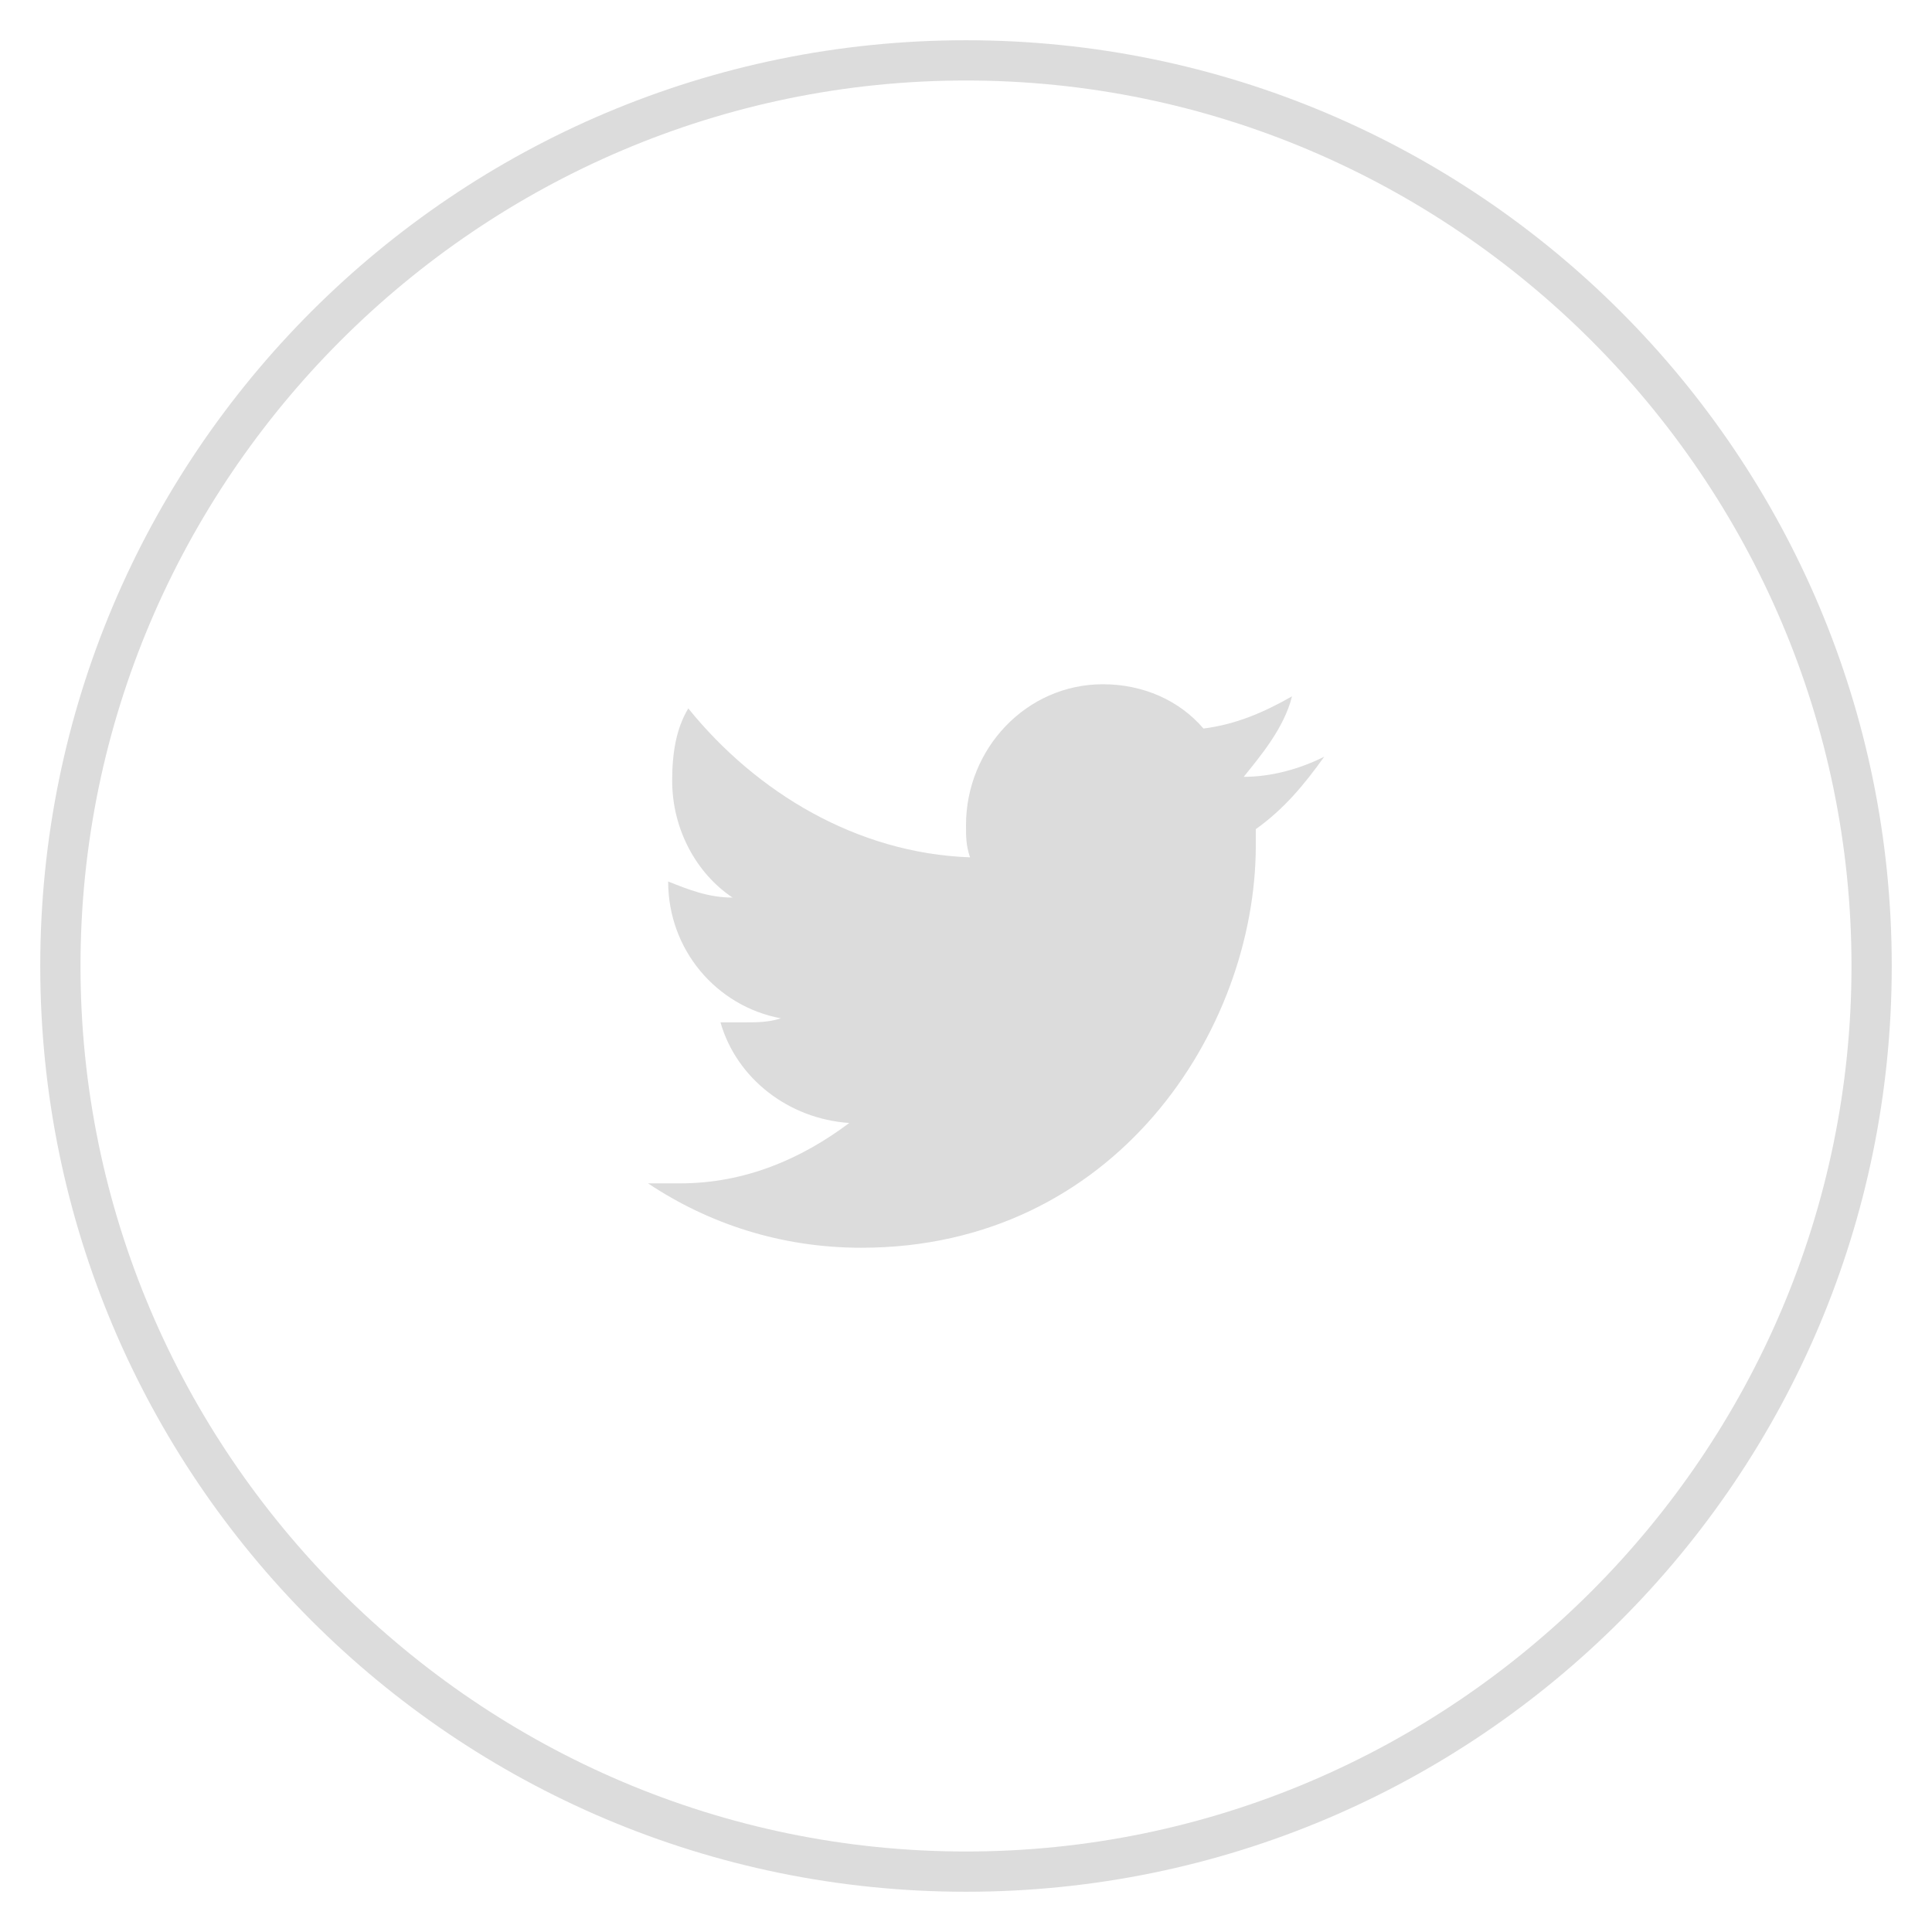 <?xml version="1.0" encoding="utf-8"?>
<!-- Generator: Adobe Illustrator 23.0.0, SVG Export Plug-In . SVG Version: 6.00 Build 0)  -->
<svg version="1.1" id="Layer_1" xmlns="http://www.w3.org/2000/svg" xmlns:xlink="http://www.w3.org/1999/xlink" x="0px" y="0px"
	 viewBox="0 0 48 48" style="enable-background:new 0 0 48 48;" xml:space="preserve">
<style type="text/css">
	.st0{fill-rule:evenodd;clip-rule:evenodd;fill:#DCDCDC;}
	.st1{fill:#DCDCDC;}
</style>
<title>Group 2</title>
<desc>Created with Sketch.</desc>
<path id="Twitter" class="st0" d="M32.1,17.3c-0.7,0.4-1.4,0.7-2.2,0.8c-0.6-0.7-1.5-1.1-2.5-1.1c-1.9,0-3.4,1.6-3.4,3.5
	c0,0.3,0,0.5,0.1,0.8c-2.8-0.1-5.3-1.6-7-3.7c-0.3,0.5-0.4,1.1-0.4,1.8c0,1.2,0.6,2.3,1.5,2.9c-0.6,0-1.1-0.2-1.6-0.4v0
	c0,1.7,1.2,3.1,2.8,3.4c-0.3,0.1-0.6,0.1-0.9,0.1c-0.2,0-0.4,0-0.6,0c0.4,1.4,1.7,2.4,3.2,2.5c-1.2,0.9-2.6,1.5-4.2,1.5
	c-0.3,0-0.5,0-0.8,0c1.5,1,3.3,1.6,5.3,1.6c6.3,0,9.8-5.4,9.8-10v-0.4c0.7-0.5,1.2-1.1,1.7-1.8c-0.6,0.3-1.3,0.5-2,0.5
	C31.3,18.8,31.9,18.1,32.1,17.3L32.1,17.3z"/>
<g id="Oval-1">
	<path class="st1" d="M24,47C11.3,47,1,36.7,1,24S11.3,1,24,1s23,10.3,23,23S36.7,47,24,47z M24,2C11.9,2,2,11.9,2,24s9.9,22,22,22
		s22-9.9,22-22S36.1,2,24,2z"/>
</g>
</svg>
